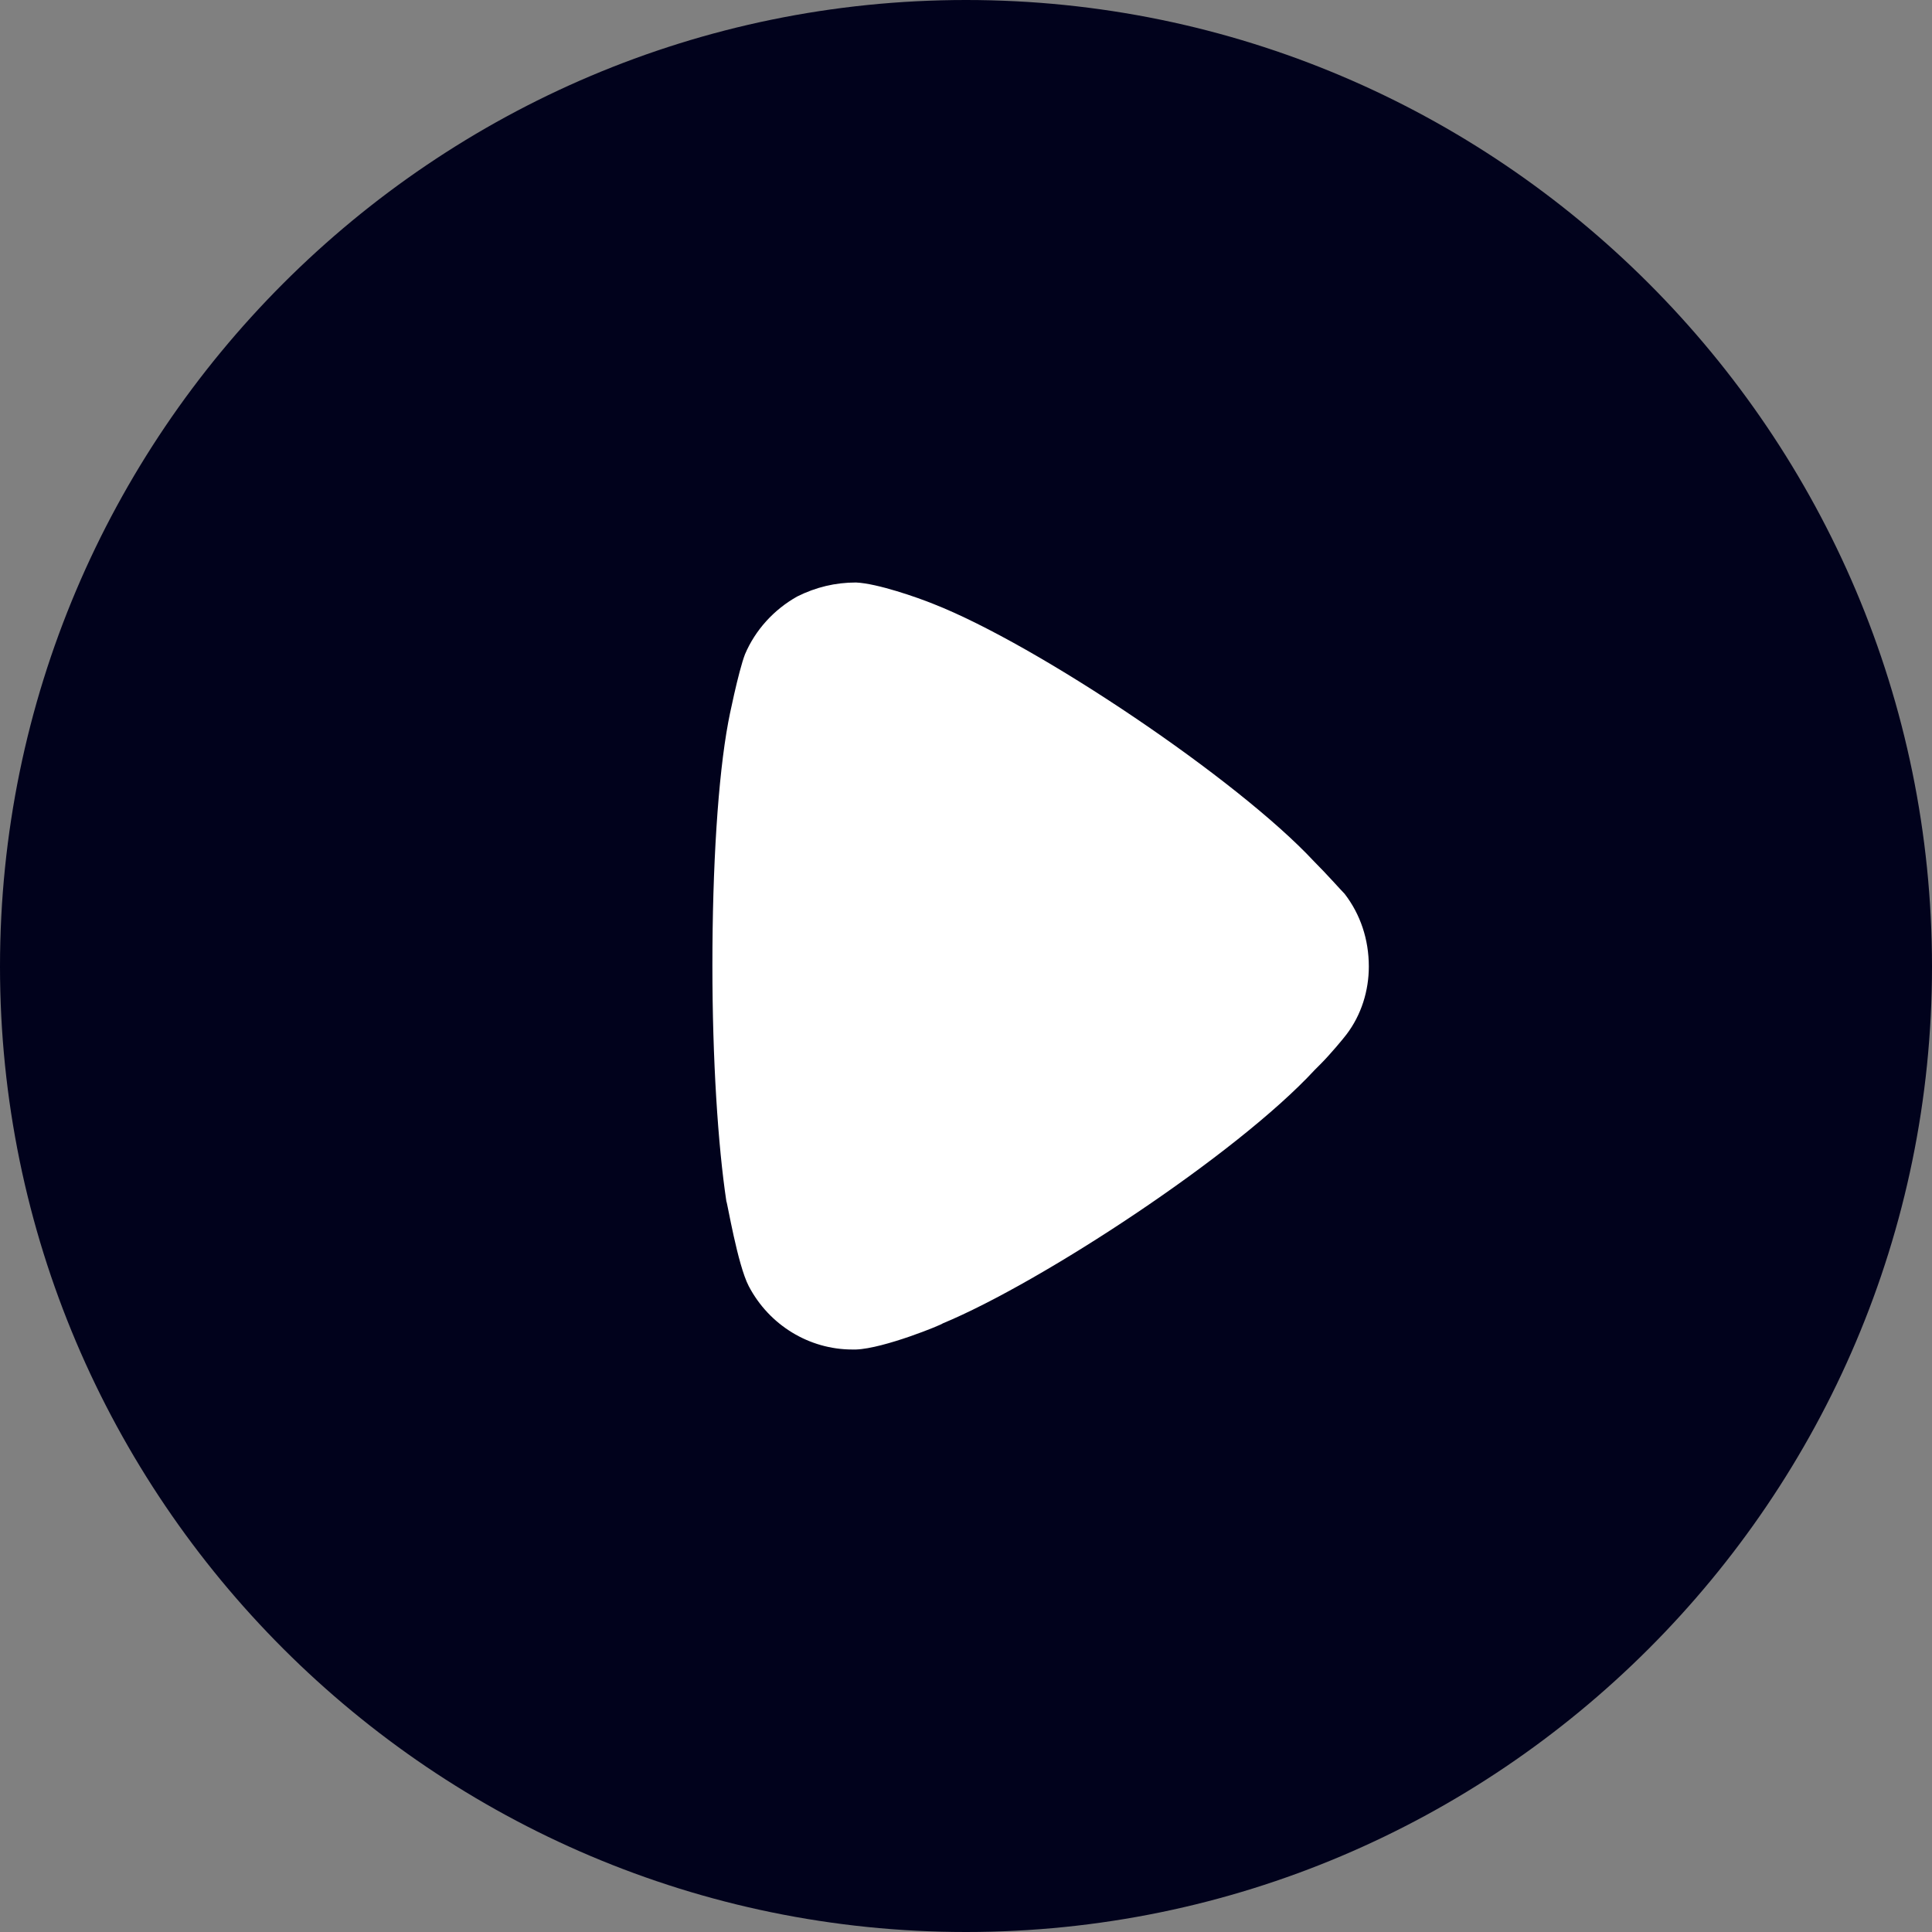 <svg width="60" height="60" viewBox="0 0 60 60" fill="none" xmlns="http://www.w3.org/2000/svg">
<rect x="0" y="0" width="60" height="60" fill="#808080" stroke="none"/>
<rect x="20.254" y="14" width="30" height="30" fill="white"/>
<path d="M30 0C46.535 0 60 13.459 60 30.017C60 46.541 46.535 60 30 60C13.465 60 0 46.541 0 30.017C0 13.459 13.465 0 30 0ZM26.583 18.09C25.946 18.09 25.338 18.234 24.759 18.524C24.035 18.929 23.456 19.566 23.137 20.318C22.934 20.839 22.616 22.402 22.616 22.431C22.297 24.139 22.124 26.918 22.124 29.985C22.124 32.912 22.297 35.572 22.558 37.308C22.587 37.337 22.905 39.276 23.253 39.942C23.89 41.158 25.135 41.91 26.467 41.91H26.583C27.452 41.881 29.276 41.129 29.276 41.1C32.346 39.826 38.398 35.861 40.83 33.227L41.004 33.053C41.322 32.735 41.728 32.243 41.815 32.127C42.278 31.52 42.51 30.767 42.51 30.017C42.51 29.175 42.249 28.394 41.757 27.757C41.641 27.641 41.207 27.149 40.801 26.744C38.427 24.197 32.23 20.029 28.986 18.755C28.494 18.556 27.249 18.119 26.583 18.09Z" fill="#01021C"/>
</svg>
